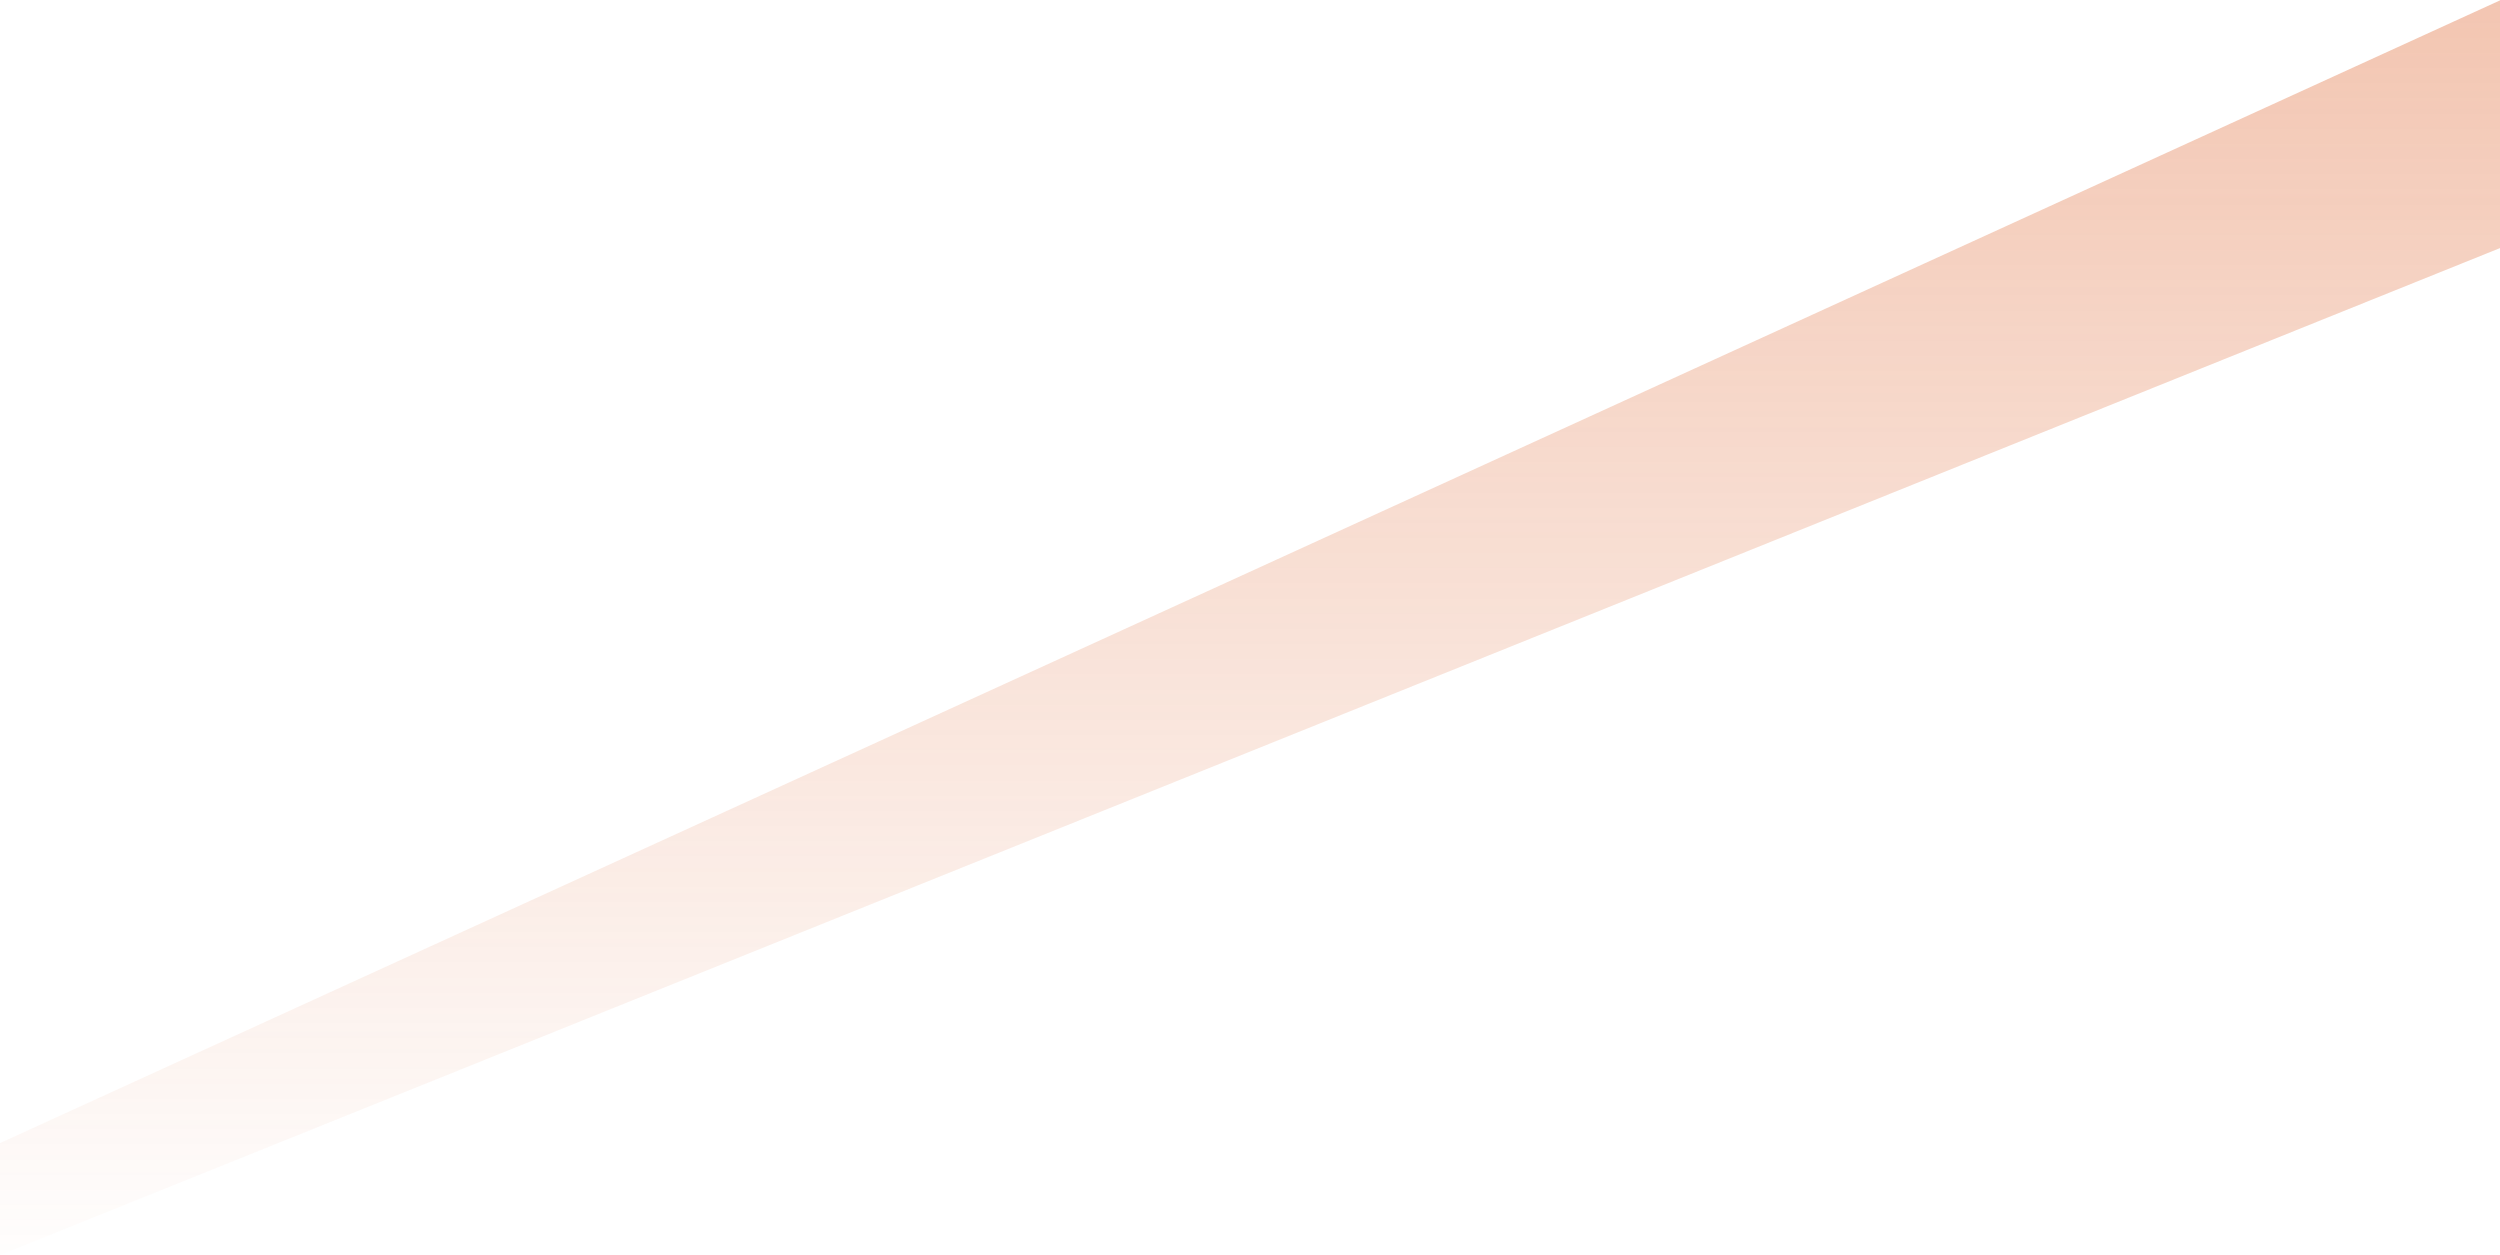<svg xmlns="http://www.w3.org/2000/svg" xmlns:xlink="http://www.w3.org/1999/xlink" width="1366" height="686" viewBox="0 0 1366 686"><defs><clipPath id="a"><rect width="1366" height="686" transform="translate(-209 1451)" fill="#fff" stroke="#707070" stroke-width="1" opacity="0.43"/></clipPath><linearGradient id="b" x1="0.5" x2="0.5" y2="1" gradientUnits="objectBoundingBox"><stop offset="0" stop-color="#da5317"/><stop offset="1" stop-color="#da5317" stop-opacity="0"/></linearGradient></defs><g transform="translate(209 -1451)" clip-path="url(#a)"><path d="M3562.563,1808.793l1480.327-676.644v138.819L3562.563,1867.242Z" transform="translate(-3822 289.851)" opacity="0.346" fill="url(#b)"/></g></svg>